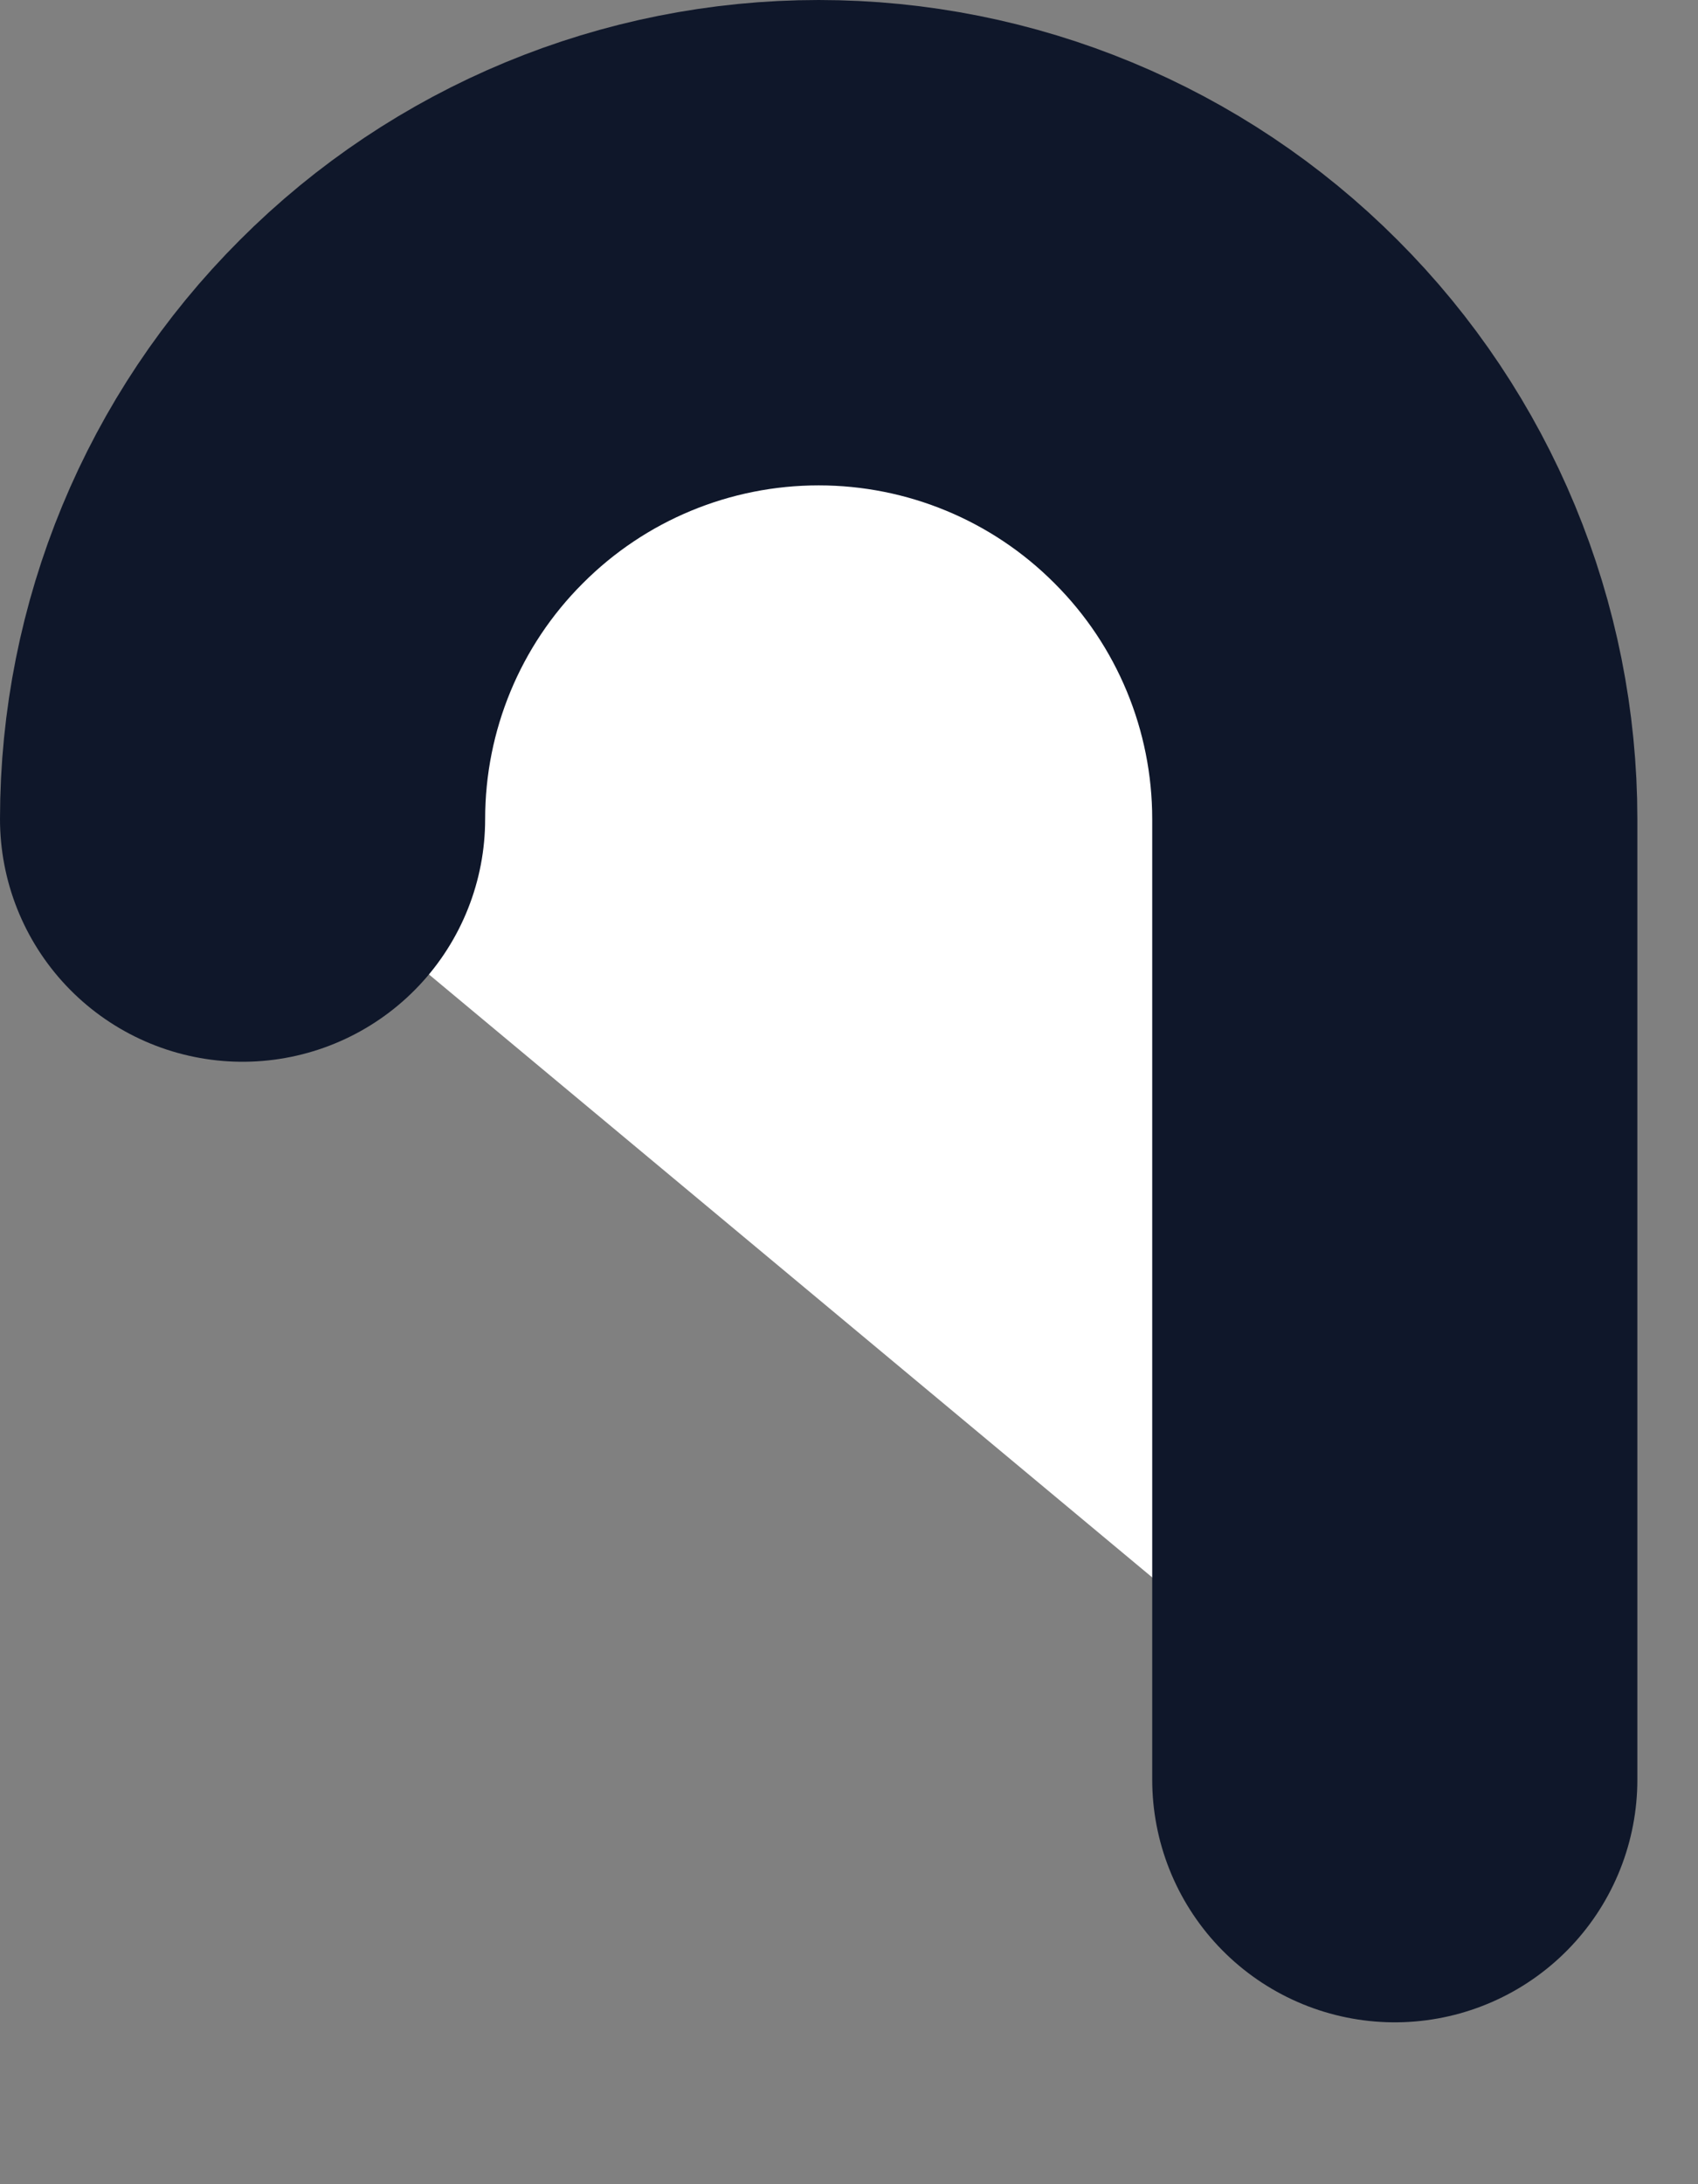 <svg preserveAspectRatio="none" width="100%" height="100%" overflow="visible" style="display: block;" viewBox="0 0 7 9" fill="none" xmlns="http://www.w3.org/2000/svg">
<rect x="0" y="0" width="7" height="9" fill="#808080" stroke="none"/>
<g id="Vector">
<path d="M1 3.375C1 2.745 1.25 2.141 1.696 1.696C2.141 1.25 2.745 1 3.375 1C4.005 1 4.609 1.25 5.054 1.696C5.5 2.141 5.75 2.745 5.75 3.375V7.333" fill="white"/>
<path d="M1 3.375C1 2.745 1.25 2.141 1.696 1.696C2.141 1.25 2.745 1 3.375 1C4.005 1 4.609 1.25 5.054 1.696C5.5 2.141 5.75 2.745 5.75 3.375V7.333" stroke="#0F172A" stroke-width="2" stroke-linecap="round" stroke-linejoin="round"/>
</g>
</svg>
